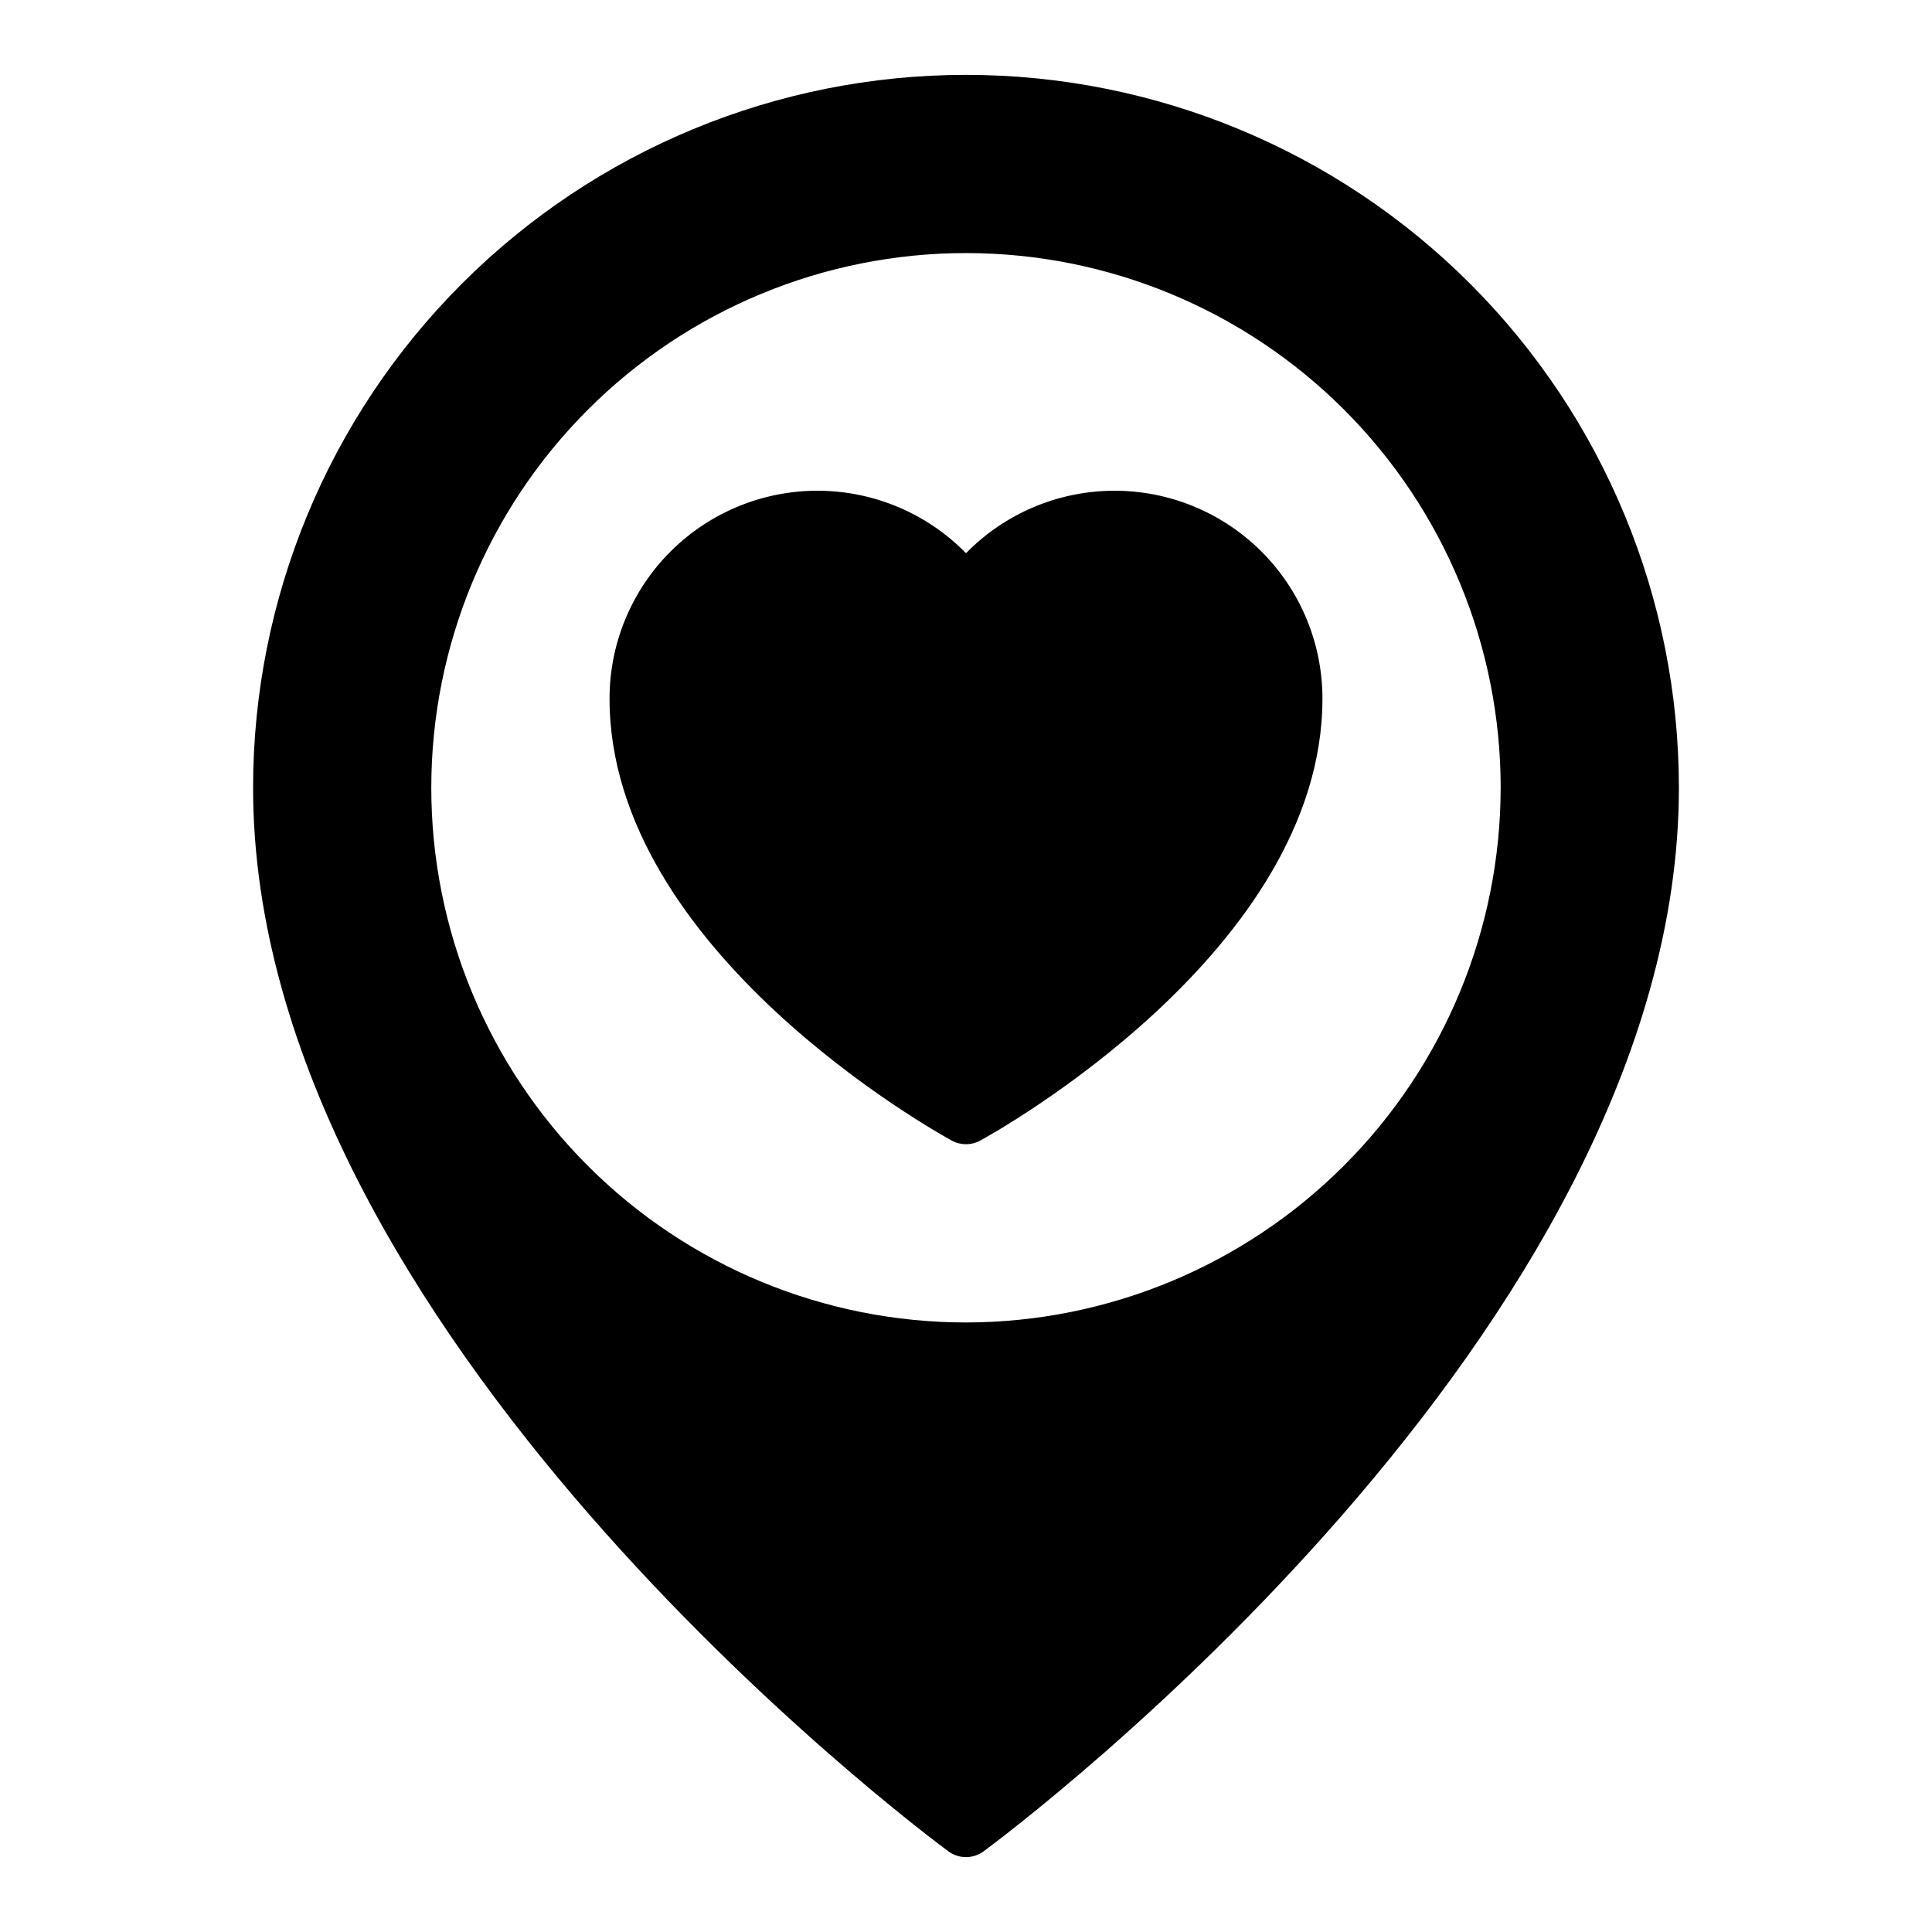 <?xml version="1.0" encoding="UTF-8"?>
<!-- Uploaded to: ICON Repo, www.svgrepo.com, Generator: ICON Repo Mixer Tools -->
<svg fill="#000000" width="800px" height="800px" version="1.1" viewBox="144 144 512 512" xmlns="http://www.w3.org/2000/svg">
 <path d="m494.46 329.15c0 66.883-86.992 115.1-90.699 117.12h0.004c-2.348 1.281-5.188 1.281-7.535 0-3.703-2.023-90.695-50.238-90.695-117.12-0.004-14.68 5.856-28.754 16.27-39.098 10.418-10.344 24.531-16.105 39.211-16.004 14.68 0.105 28.711 6.062 38.984 16.551 10.27-10.488 24.301-16.445 38.98-16.551 14.68-0.102 28.797 5.66 39.211 16.004 10.418 10.344 16.273 24.418 16.27 39.098zm94.465 23.617c0 144.01-176.73 276.29-184.25 281.85-2.781 2.055-6.574 2.055-9.355 0-7.527-5.562-184.25-137.84-184.25-281.85 0-50.105 19.906-98.16 55.336-133.59 35.43-35.43 83.484-55.336 133.59-55.336 50.105 0 98.16 19.906 133.59 55.336 35.434 35.434 55.336 83.488 55.336 133.59zm-47.23 0c0-37.578-14.93-73.621-41.504-100.2-26.57-26.57-62.613-41.5-100.19-41.5-37.582 0-73.621 14.93-100.2 41.5-26.574 26.574-41.504 62.617-41.504 100.2 0 37.582 14.93 73.621 41.504 100.2 26.574 26.574 62.613 41.5 100.2 41.5 37.566-0.039 73.582-14.984 100.14-41.547 26.566-26.562 41.508-62.582 41.551-100.15z"/>
</svg>